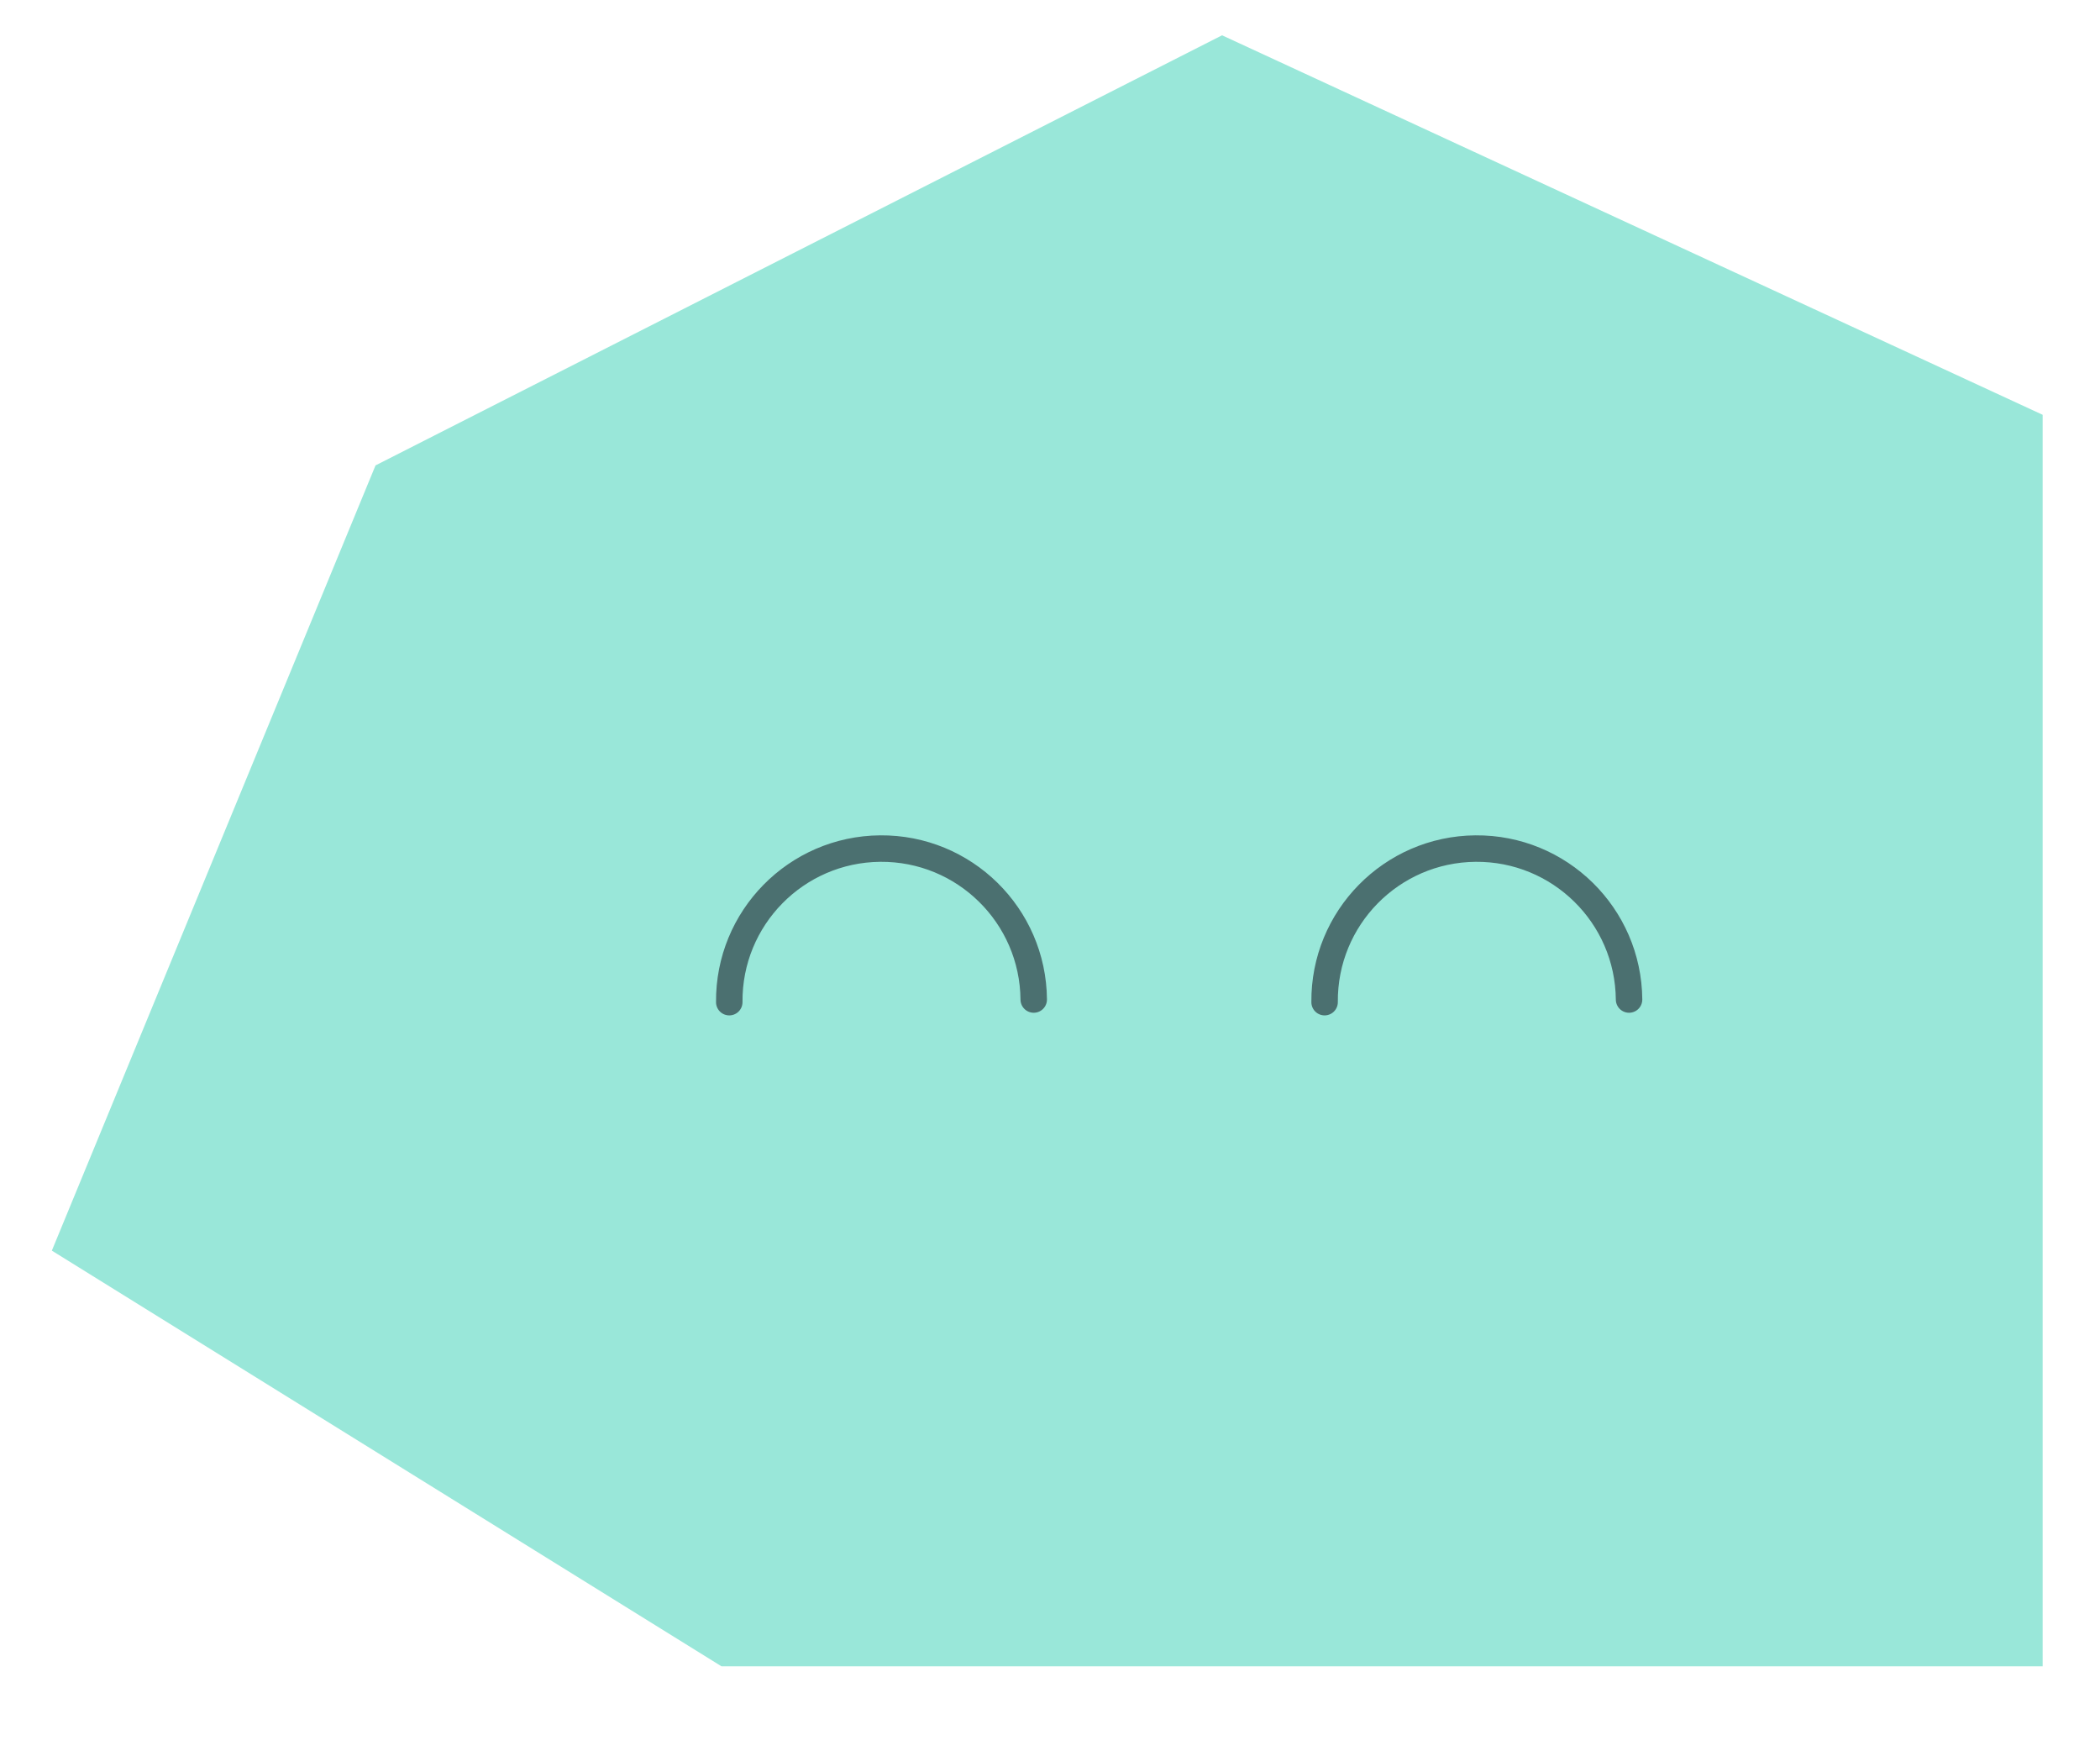 <svg xmlns="http://www.w3.org/2000/svg" width="476" height="398" viewBox="0 0 476 398" fill="none"><path d="M11.751 283.411L85.12 105.467L277 8L463 94L463 377.617L163.544 377.617L11.751 283.411Z" fill="#99E7D9"></path><path d="M300.242 227.105C300.077 208.048 315.391 192.466 334.448 192.3C353.504 192.134 369.087 207.449 369.253 226.505" stroke="#4B7070" stroke-width="6" stroke-linecap="round"></path><path d="M165.3 227.105C165.134 208.048 180.449 192.466 199.505 192.3C218.562 192.134 234.145 207.449 234.311 226.505" stroke="#4B7070" stroke-width="6" stroke-linecap="round"></path></svg>